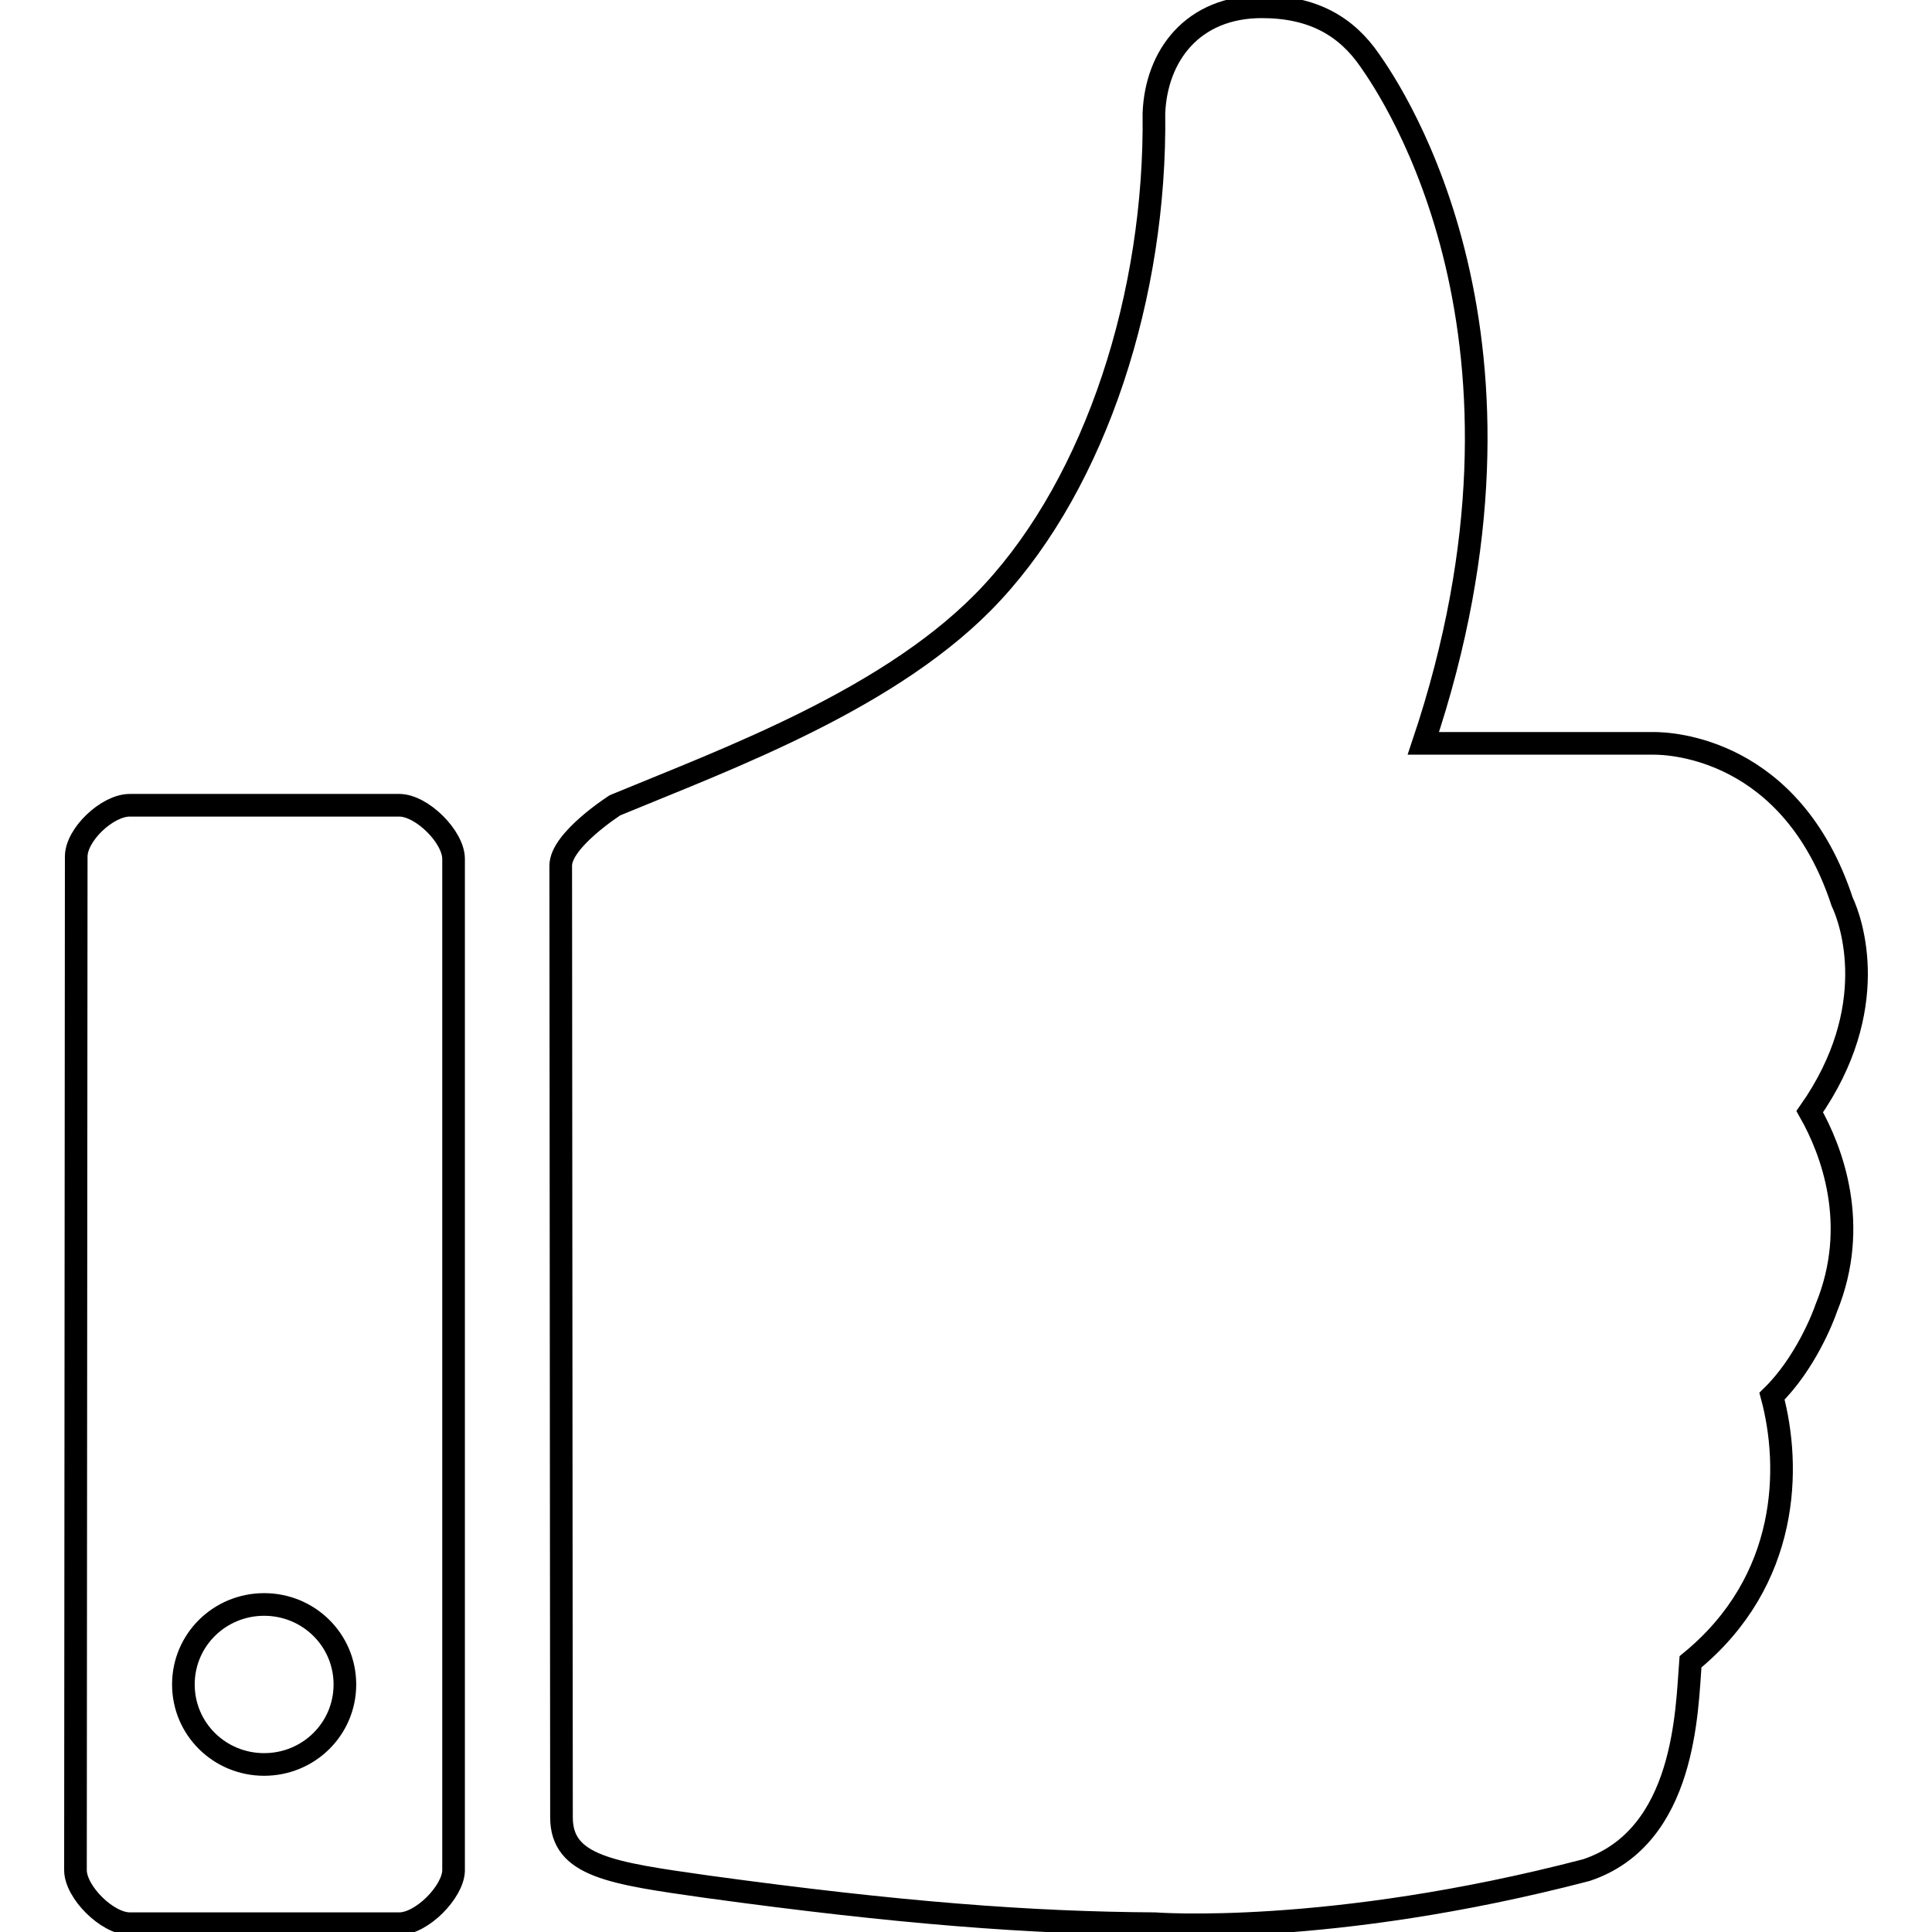 <?xml version="1.0" encoding="utf-8"?>
<!-- Svg Vector Icons : http://www.onlinewebfonts.com/icon -->
<!DOCTYPE svg PUBLIC "-//W3C//DTD SVG 1.1//EN" "http://www.w3.org/Graphics/SVG/1.1/DTD/svg11.dtd">
<svg version="1.1" xmlns="http://www.w3.org/2000/svg" xmlns:xlink="http://www.w3.org/1999/xlink" x="0px" y="0px" viewBox="0 0 256 256" enable-background="new 0 0 256 256" xml:space="preserve">
<g><g><path stroke-width="3" fill-opacity="0" stroke="#000000"  d="M239.8,147.3c2.9,5.1,6.7,15,2.2,26c-0.4,1.2-2.8,7.4-7.2,11.7c2.5,9.3,2.4,24.4-10.8,35.2c-0.5,6.3-0.6,23.2-13.8,27.6c-34.1,8.9-57.2,7.1-57.2,7.1c-16.4-0.1-33.8-1.4-59.3-4.9c-12.7-1.8-19.3-2.7-19.3-9.2l-0.1-126.1c0-3.4,7.2-8,7.2-8c14.7-6.1,37.1-14.2,50-28.2c13.7-14.8,21.7-39.4,21.4-63.5c0.3-7.6,5.1-14.1,14.3-14.1c6.8,0,11.2,2.6,14.3,7.1c3.1,4.4,25.1,36.9,7.1,90.5h30.6h0c2.1,0,18.2,0.6,24.9,21C245.3,122,249.4,133.6,239.8,147.3z M52.9,254.9H17.2c-3,0-7.2-4.2-7.2-7.1l0.1-134.3c0-2.9,4.1-6.8,7.1-6.8h35.7c3,0,7.2,4.2,7.2,7.1v134.1C60,250.7,55.9,254.9,52.9,254.9z M35,212.6c-5.9,0-10.7,4.7-10.7,10.6s4.8,10.6,10.7,10.6c5.9,0,10.7-4.7,10.7-10.6S40.9,212.6,35,212.6z"/></g></g>
</svg>